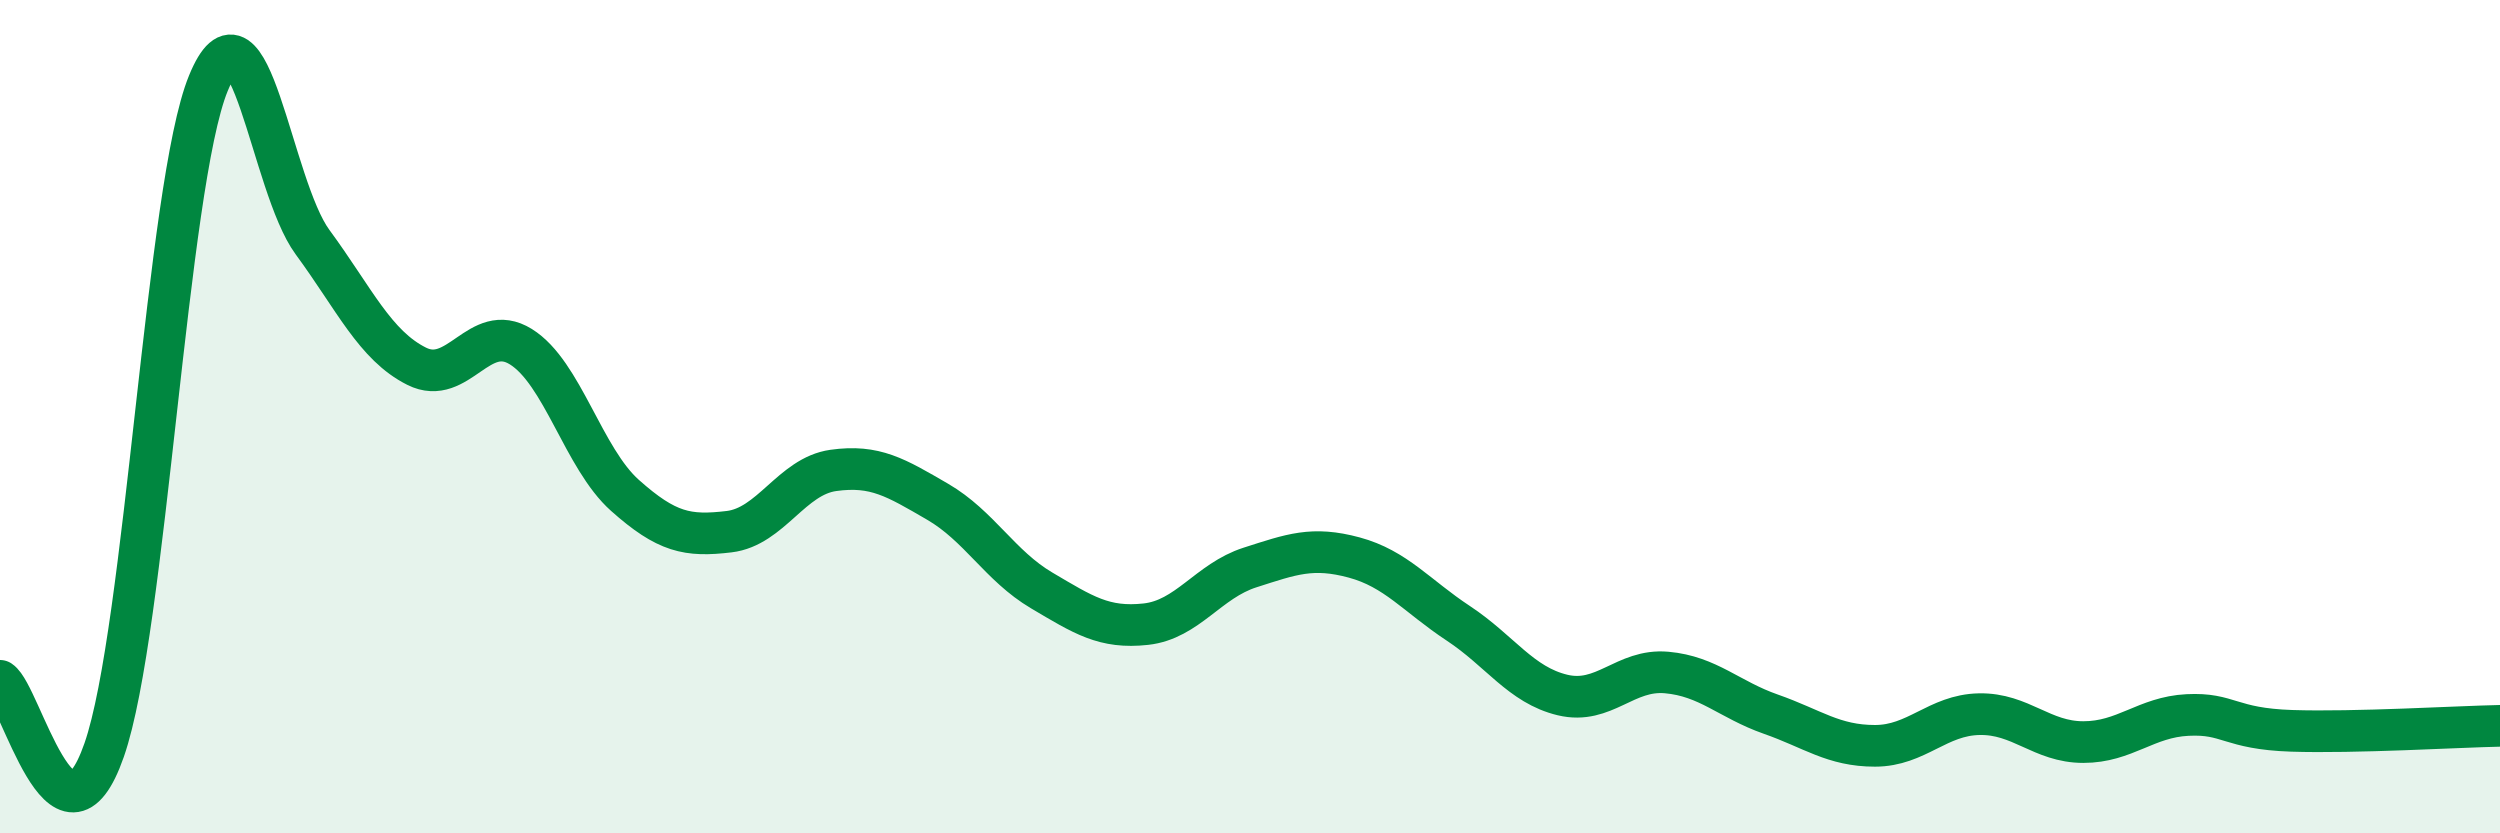 
    <svg width="60" height="20" viewBox="0 0 60 20" xmlns="http://www.w3.org/2000/svg">
      <path
        d="M 0,16.34 C 0.5,16.67 1.5,20.87 2.5,18 C 3.5,15.13 4,4.44 5,2 C 6,-0.44 6.5,4.45 7.5,5.81 C 8.5,7.17 9,8.29 10,8.79 C 11,9.29 11.5,7.7 12.5,8.32 C 13.5,8.94 14,11 15,11.89 C 16,12.78 16.5,12.88 17.5,12.76 C 18.5,12.64 19,11.43 20,11.29 C 21,11.15 21.5,11.46 22.5,12.04 C 23.5,12.62 24,13.58 25,14.17 C 26,14.76 26.5,15.09 27.5,14.98 C 28.5,14.87 29,13.94 30,13.62 C 31,13.3 31.5,13.11 32.5,13.38 C 33.5,13.65 34,14.3 35,14.96 C 36,15.62 36.5,16.44 37.5,16.68 C 38.5,16.92 39,16.05 40,16.14 C 41,16.23 41.5,16.79 42.5,17.14 C 43.5,17.49 44,17.9 45,17.9 C 46,17.9 46.5,17.16 47.5,17.14 C 48.5,17.12 49,17.81 50,17.81 C 51,17.81 51.5,17.21 52.5,17.16 C 53.5,17.11 53.5,17.49 55,17.54 C 56.5,17.59 59,17.44 60,17.42L60 20L0 20Z"
        fill="#008740"
        opacity="0.1"
        stroke-linecap="round"
        stroke-linejoin="round"
      />
      <path
        d="M 0,16.34 C 0.5,16.67 1.5,20.87 2.5,18 C 3.5,15.13 4,4.44 5,2 C 6,-0.44 6.5,4.45 7.5,5.81 C 8.5,7.17 9,8.29 10,8.79 C 11,9.29 11.5,7.7 12.5,8.32 C 13.5,8.94 14,11 15,11.89 C 16,12.78 16.5,12.88 17.5,12.76 C 18.5,12.64 19,11.43 20,11.29 C 21,11.15 21.5,11.46 22.5,12.04 C 23.5,12.62 24,13.58 25,14.17 C 26,14.76 26.5,15.09 27.5,14.98 C 28.5,14.87 29,13.94 30,13.62 C 31,13.3 31.5,13.11 32.5,13.38 C 33.5,13.65 34,14.3 35,14.96 C 36,15.62 36.5,16.44 37.5,16.68 C 38.5,16.92 39,16.05 40,16.14 C 41,16.23 41.5,16.79 42.5,17.14 C 43.5,17.49 44,17.9 45,17.9 C 46,17.9 46.5,17.16 47.5,17.14 C 48.5,17.12 49,17.81 50,17.81 C 51,17.81 51.5,17.21 52.5,17.16 C 53.5,17.11 53.5,17.49 55,17.54 C 56.5,17.59 59,17.44 60,17.42"
        stroke="#008740"
        stroke-width="1"
        fill="none"
        stroke-linecap="round"
        stroke-linejoin="round"
      />
    </svg>
  